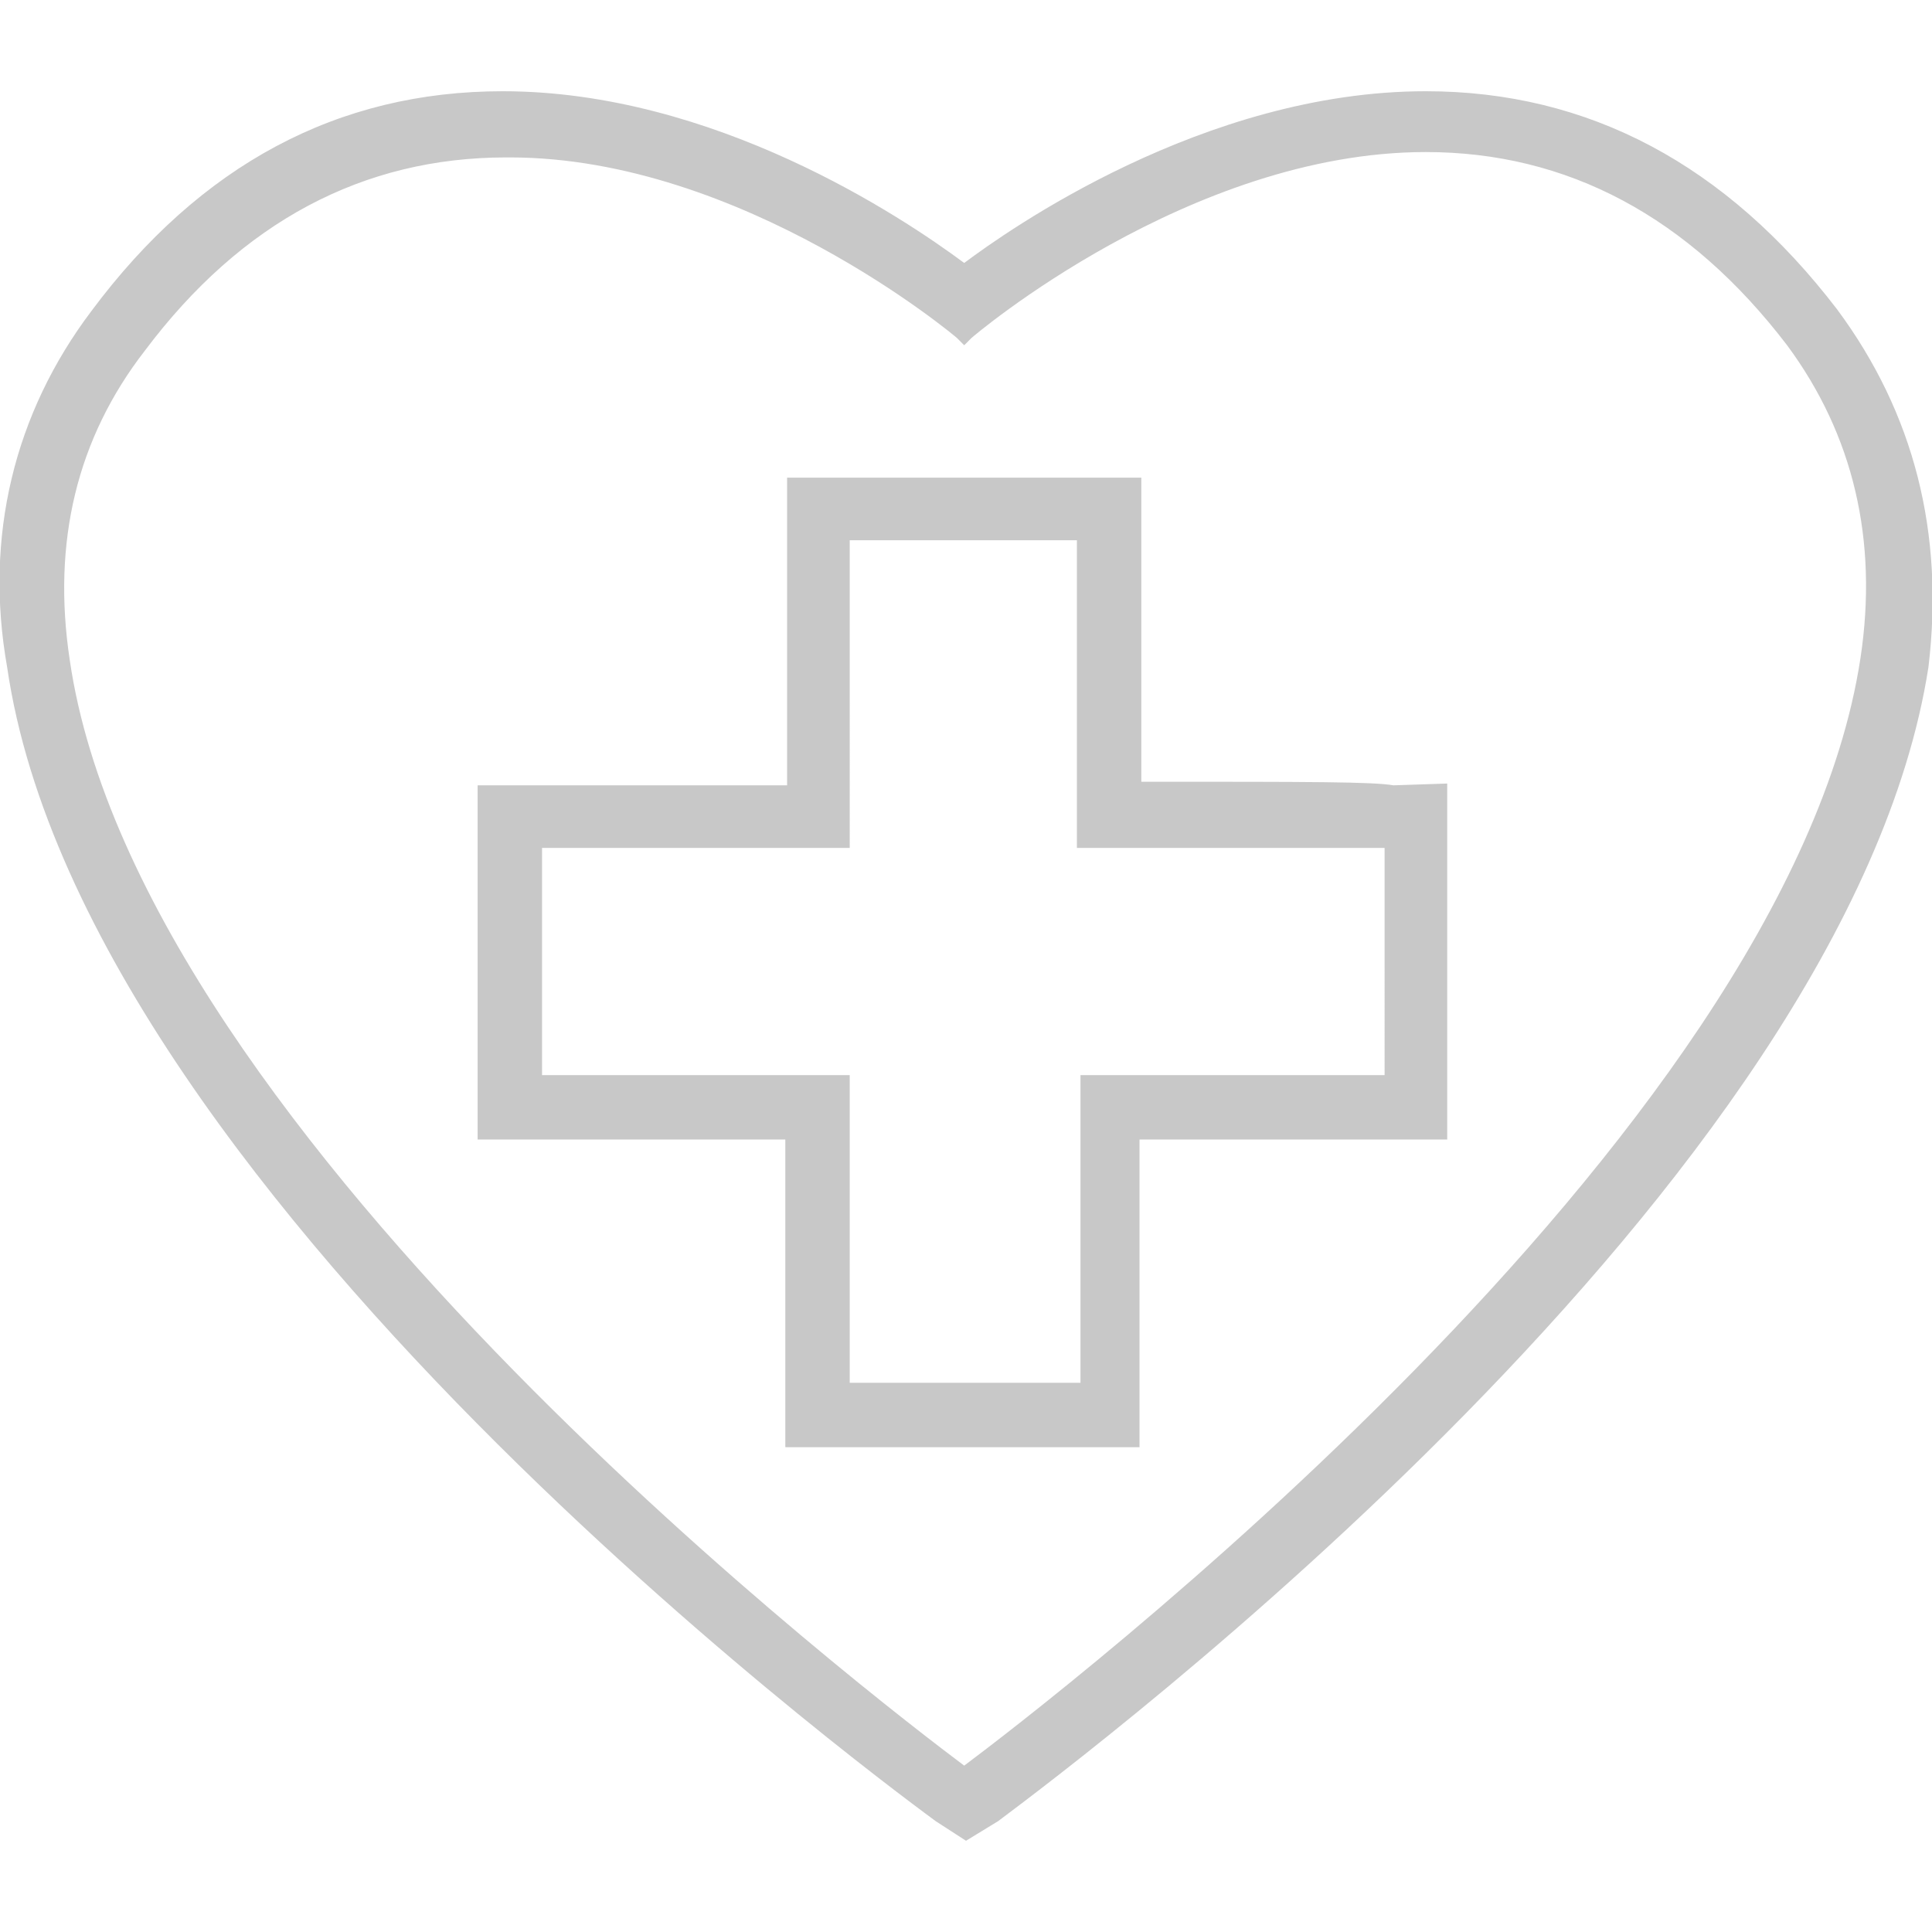 <?xml version="1.0" encoding="utf-8"?>
<!-- Generator: Adobe Illustrator 28.1.0, SVG Export Plug-In . SVG Version: 6.00 Build 0)  -->
<svg version="1.1" id="Layer_1" xmlns="http://www.w3.org/2000/svg" xmlns:xlink="http://www.w3.org/1999/xlink" x="0px" y="0px"
	 viewBox="0 0 108 108" style="enable-background:new 0 0 108 108;" xml:space="preserve">
<style type="text/css">
	.st0{fill:#C8C8C8;}
</style>
<path class="st0" d="M102.7,17.3c-6.2-8.1-13.9-12.2-23-12.2c-12.4,0-23.4,7.8-25.8,9.6c-3.5-2.6-14-9.6-25.8-9.6
	c-9.2,0-16.9,4.1-23,12.3c-4.3,5.7-6,12.6-4.7,19.9c4.4,30.2,51.4,64.1,51.9,64.5l1.7,1.1l1.8-1.1c4.8-3.6,47.5-35.6,52-64.5
	C108.7,29.8,107,23.1,102.7,17.3z M104,36.8c-4.1,26.9-45.7,58.6-50.1,61.9c-4.4-3.3-46.1-35-50-61.8c-1-6.6,0.4-12.4,4.2-17.3
	c5.4-7.2,12.2-10.8,20.2-10.8c0.1,0,0.2,0,0.2,0c13,0,24.9,10,25,10.1l0.4,0.4l0.4-0.4c0.1-0.1,12.2-10.4,25.4-10.4
	c7.9,0,14.7,3.6,20.2,10.8C103.6,24.3,105,30.2,104,36.8z M63.8,43.7v-17H44v17.2H26.7v19.8h17.2v17.2h19.8V63.7h17.2V43.8l-3,0.1
	C76.7,43.7,73.4,43.7,63.8,43.7z M77.4,60.1h-17v17.2H47.5V60.1H30.3V47.4h17.2V30.2h12.7v17.2h17.2V60.1z"/>
</svg>
